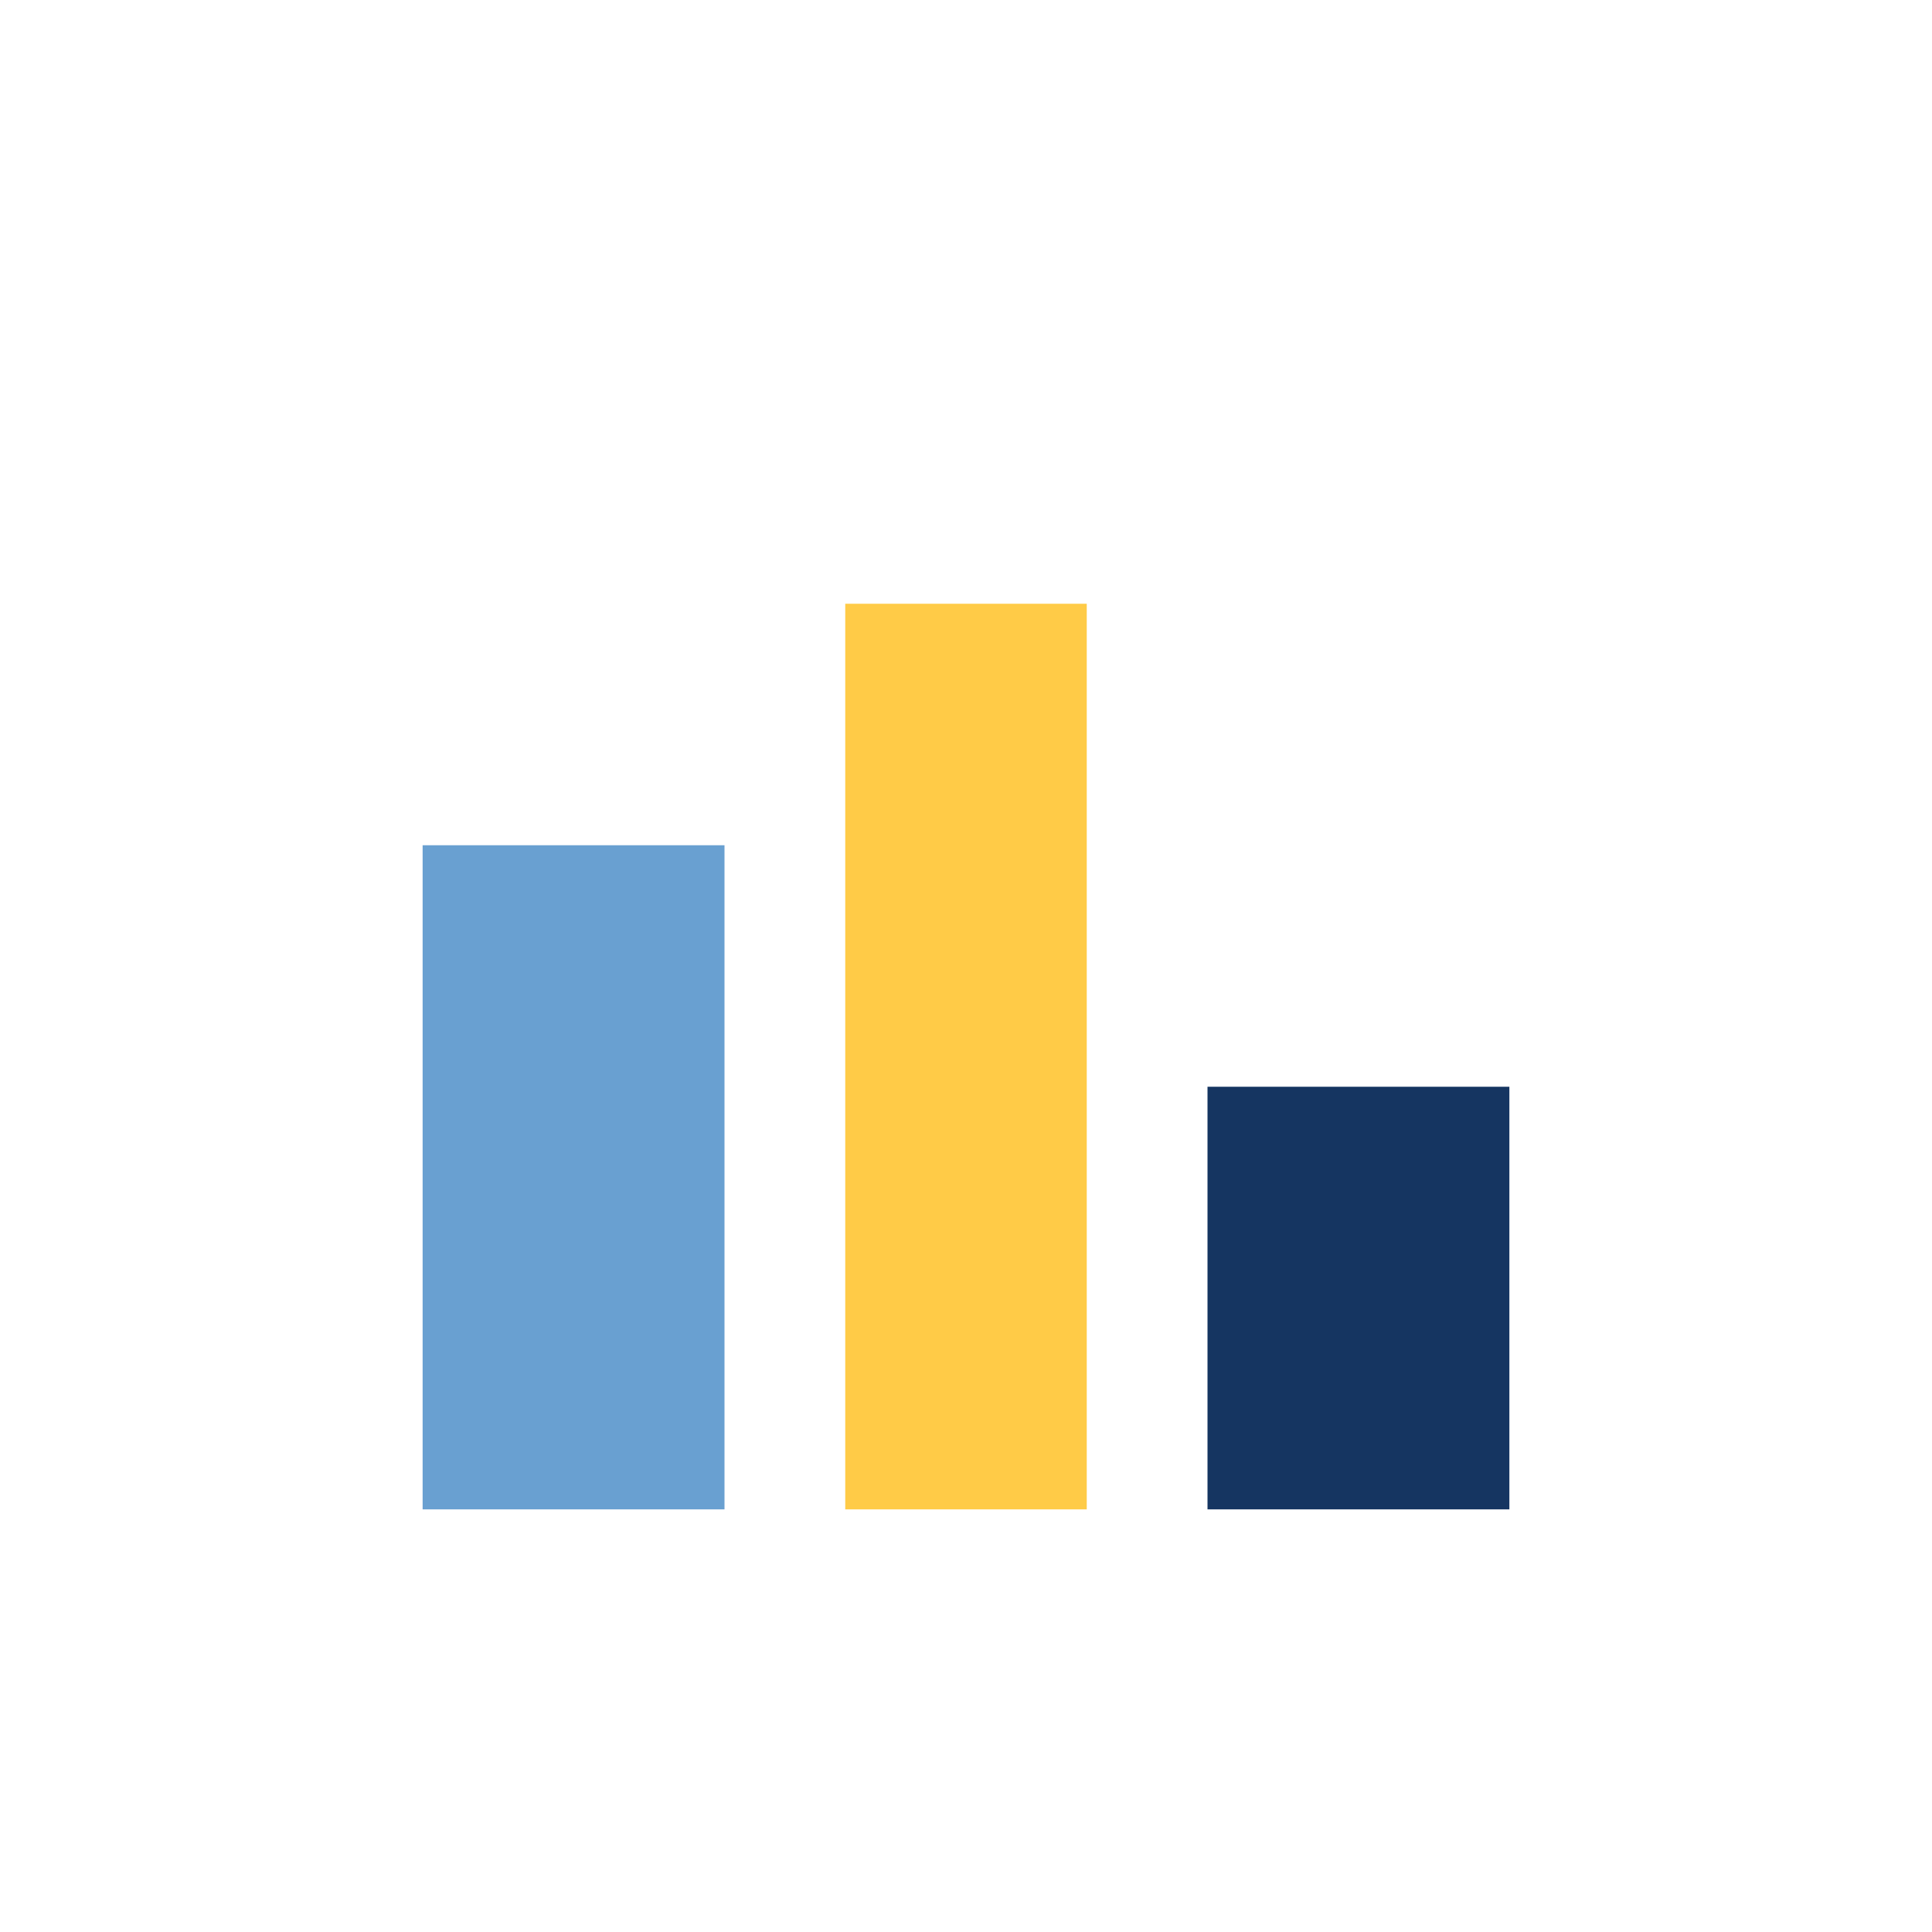 <?xml version="1.0" encoding="UTF-8"?>
<svg xmlns="http://www.w3.org/2000/svg" width="32" height="32" viewBox="0 0 32 32"><rect x="7" y="14" width="5" height="11" fill="#69A0D1"/><rect x="14" y="10" width="4" height="15" fill="#FFCB47"/><rect x="20" y="18" width="5" height="7" fill="#153561"/></svg>